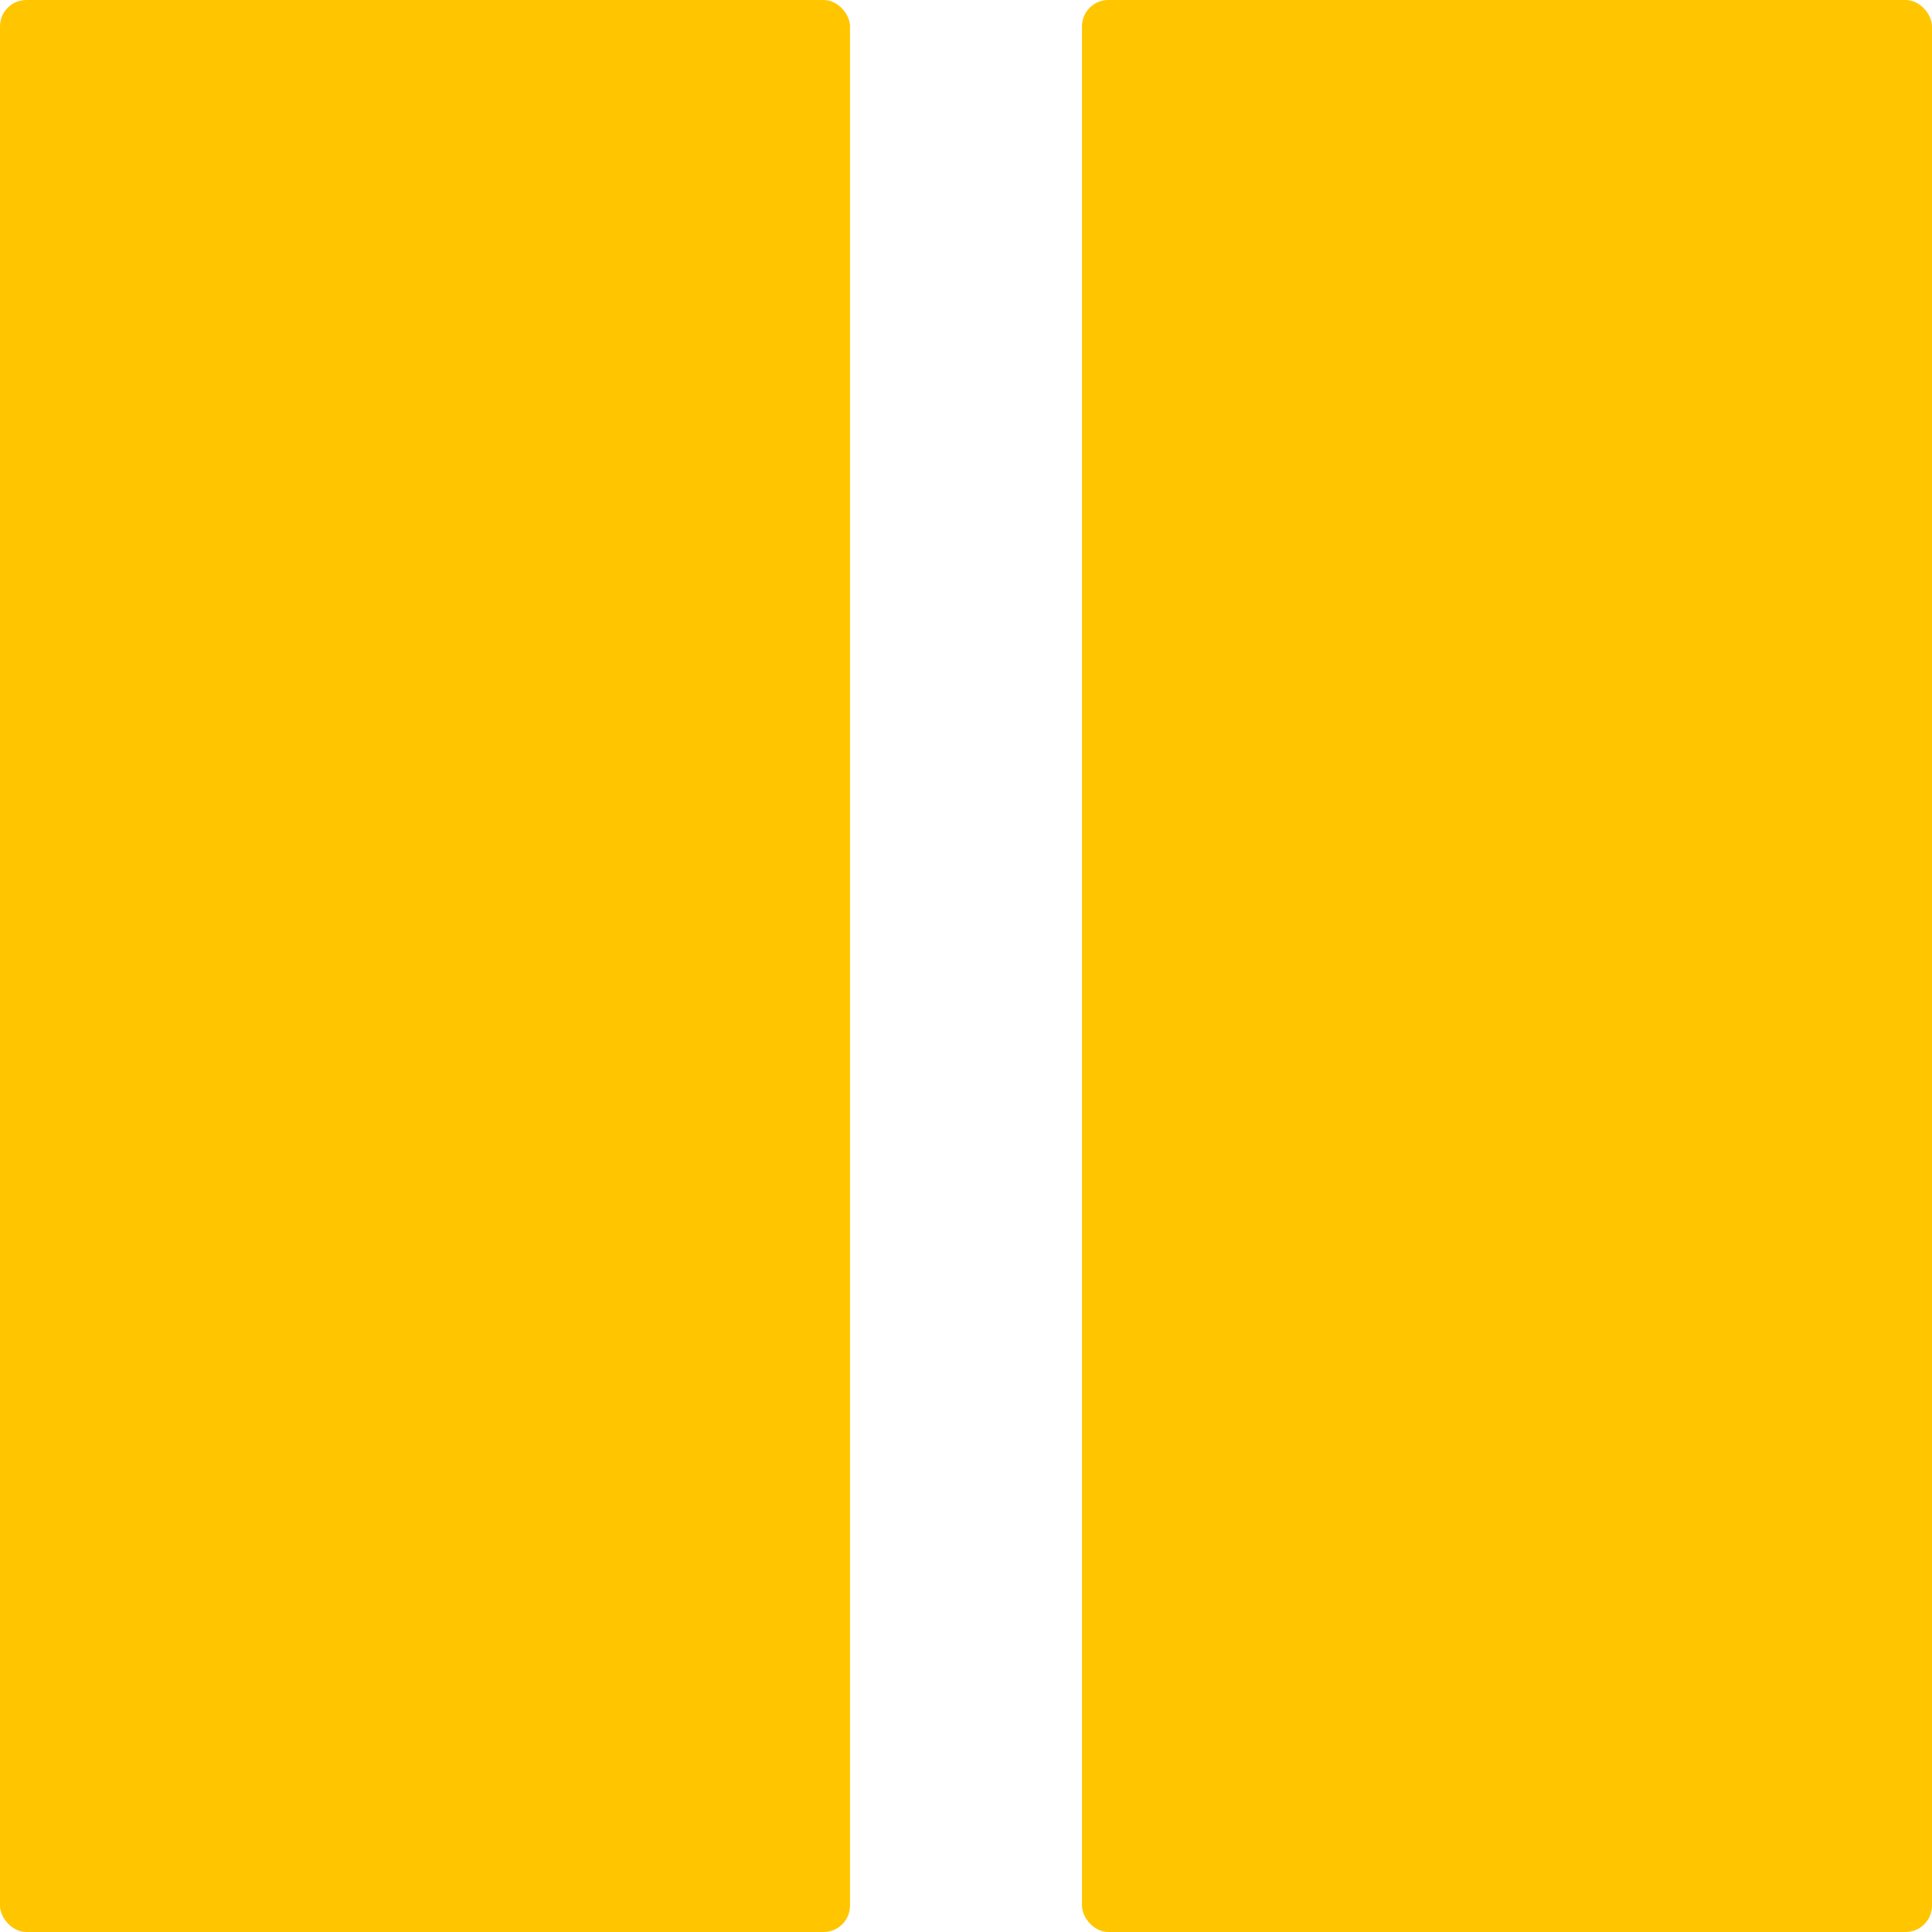 <?xml version="1.0" encoding="UTF-8"?><svg id="illustration" xmlns="http://www.w3.org/2000/svg" viewBox="0 0 30.07 30.07"><defs><style>.cls-1{fill:#ffc600;stroke-width:0px;}</style></defs><rect class="cls-1" x="16.84" width="13.23" height="30.07" rx=".41" ry=".41"/><rect class="cls-1" width="13.23" height="30.07" rx=".41" ry=".41"/></svg>